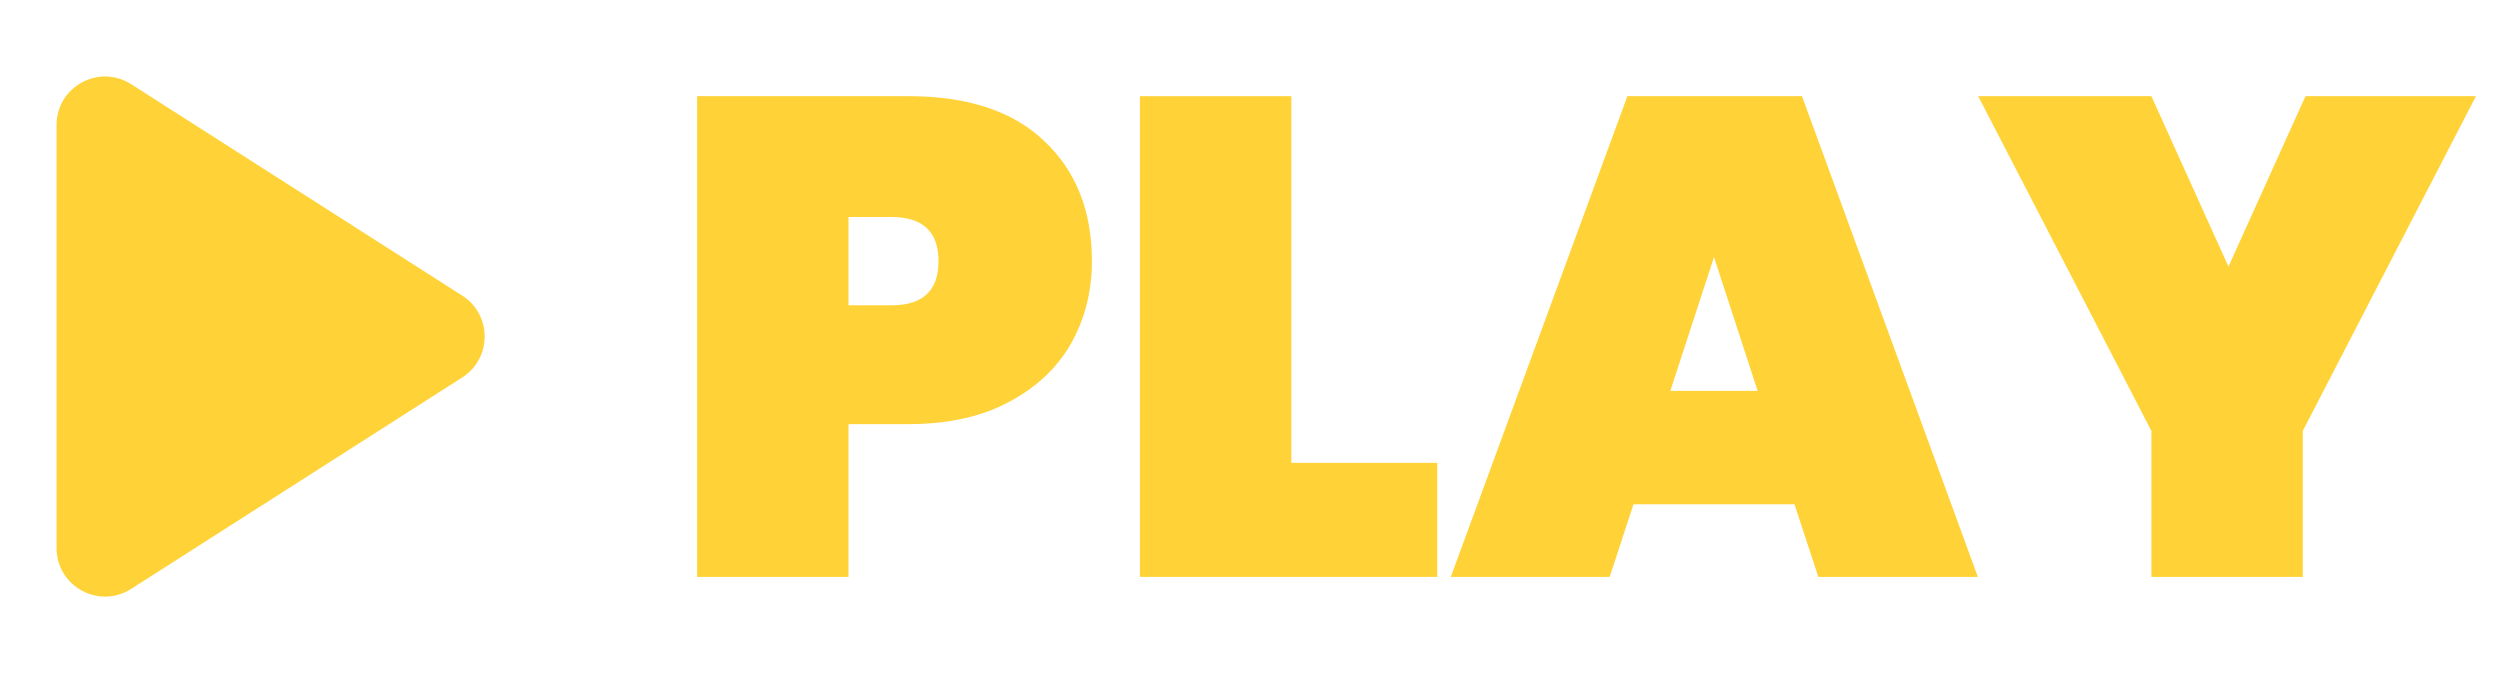<svg width="52" height="14" viewBox="0 0 52 14" fill="none" xmlns="http://www.w3.org/2000/svg">
<path d="M1.176 2.601C1.176 1.804 2.056 1.322 2.728 1.751L9.616 6.15C10.236 6.547 10.236 7.453 9.616 7.85L2.728 12.249C2.056 12.678 1.176 12.196 1.176 11.399L1.176 7L1.176 2.601Z" fill="#FFD338"/>
<path d="M51.5 2L47.898 8.963V12H44.749V8.963L41.146 2H44.749L46.352 5.545L47.954 2H51.5Z" fill="#FFD338"/>
<path d="M37.325 10.489H33.977L33.481 12H30.176L33.85 2H37.481L41.14 12H37.821L37.325 10.489ZM36.559 8.13L35.651 5.347L34.743 8.13H36.559Z" fill="#FFD338"/>
<path d="M26.86 9.627H29.895V12H23.711V2H26.86V9.627Z" fill="#FFD338"/>
<path d="M22.712 5.432C22.712 6.063 22.566 6.637 22.272 7.155C21.979 7.664 21.544 8.069 20.968 8.37C20.4 8.671 19.71 8.822 18.897 8.822H17.649V12H14.5V2H18.897C20.126 2 21.067 2.311 21.719 2.932C22.381 3.554 22.712 4.387 22.712 5.432ZM18.542 6.35C19.195 6.35 19.521 6.044 19.521 5.432C19.521 4.82 19.195 4.514 18.542 4.514H17.649V6.35H18.542Z" fill="#FFD338"/>
</svg>
 